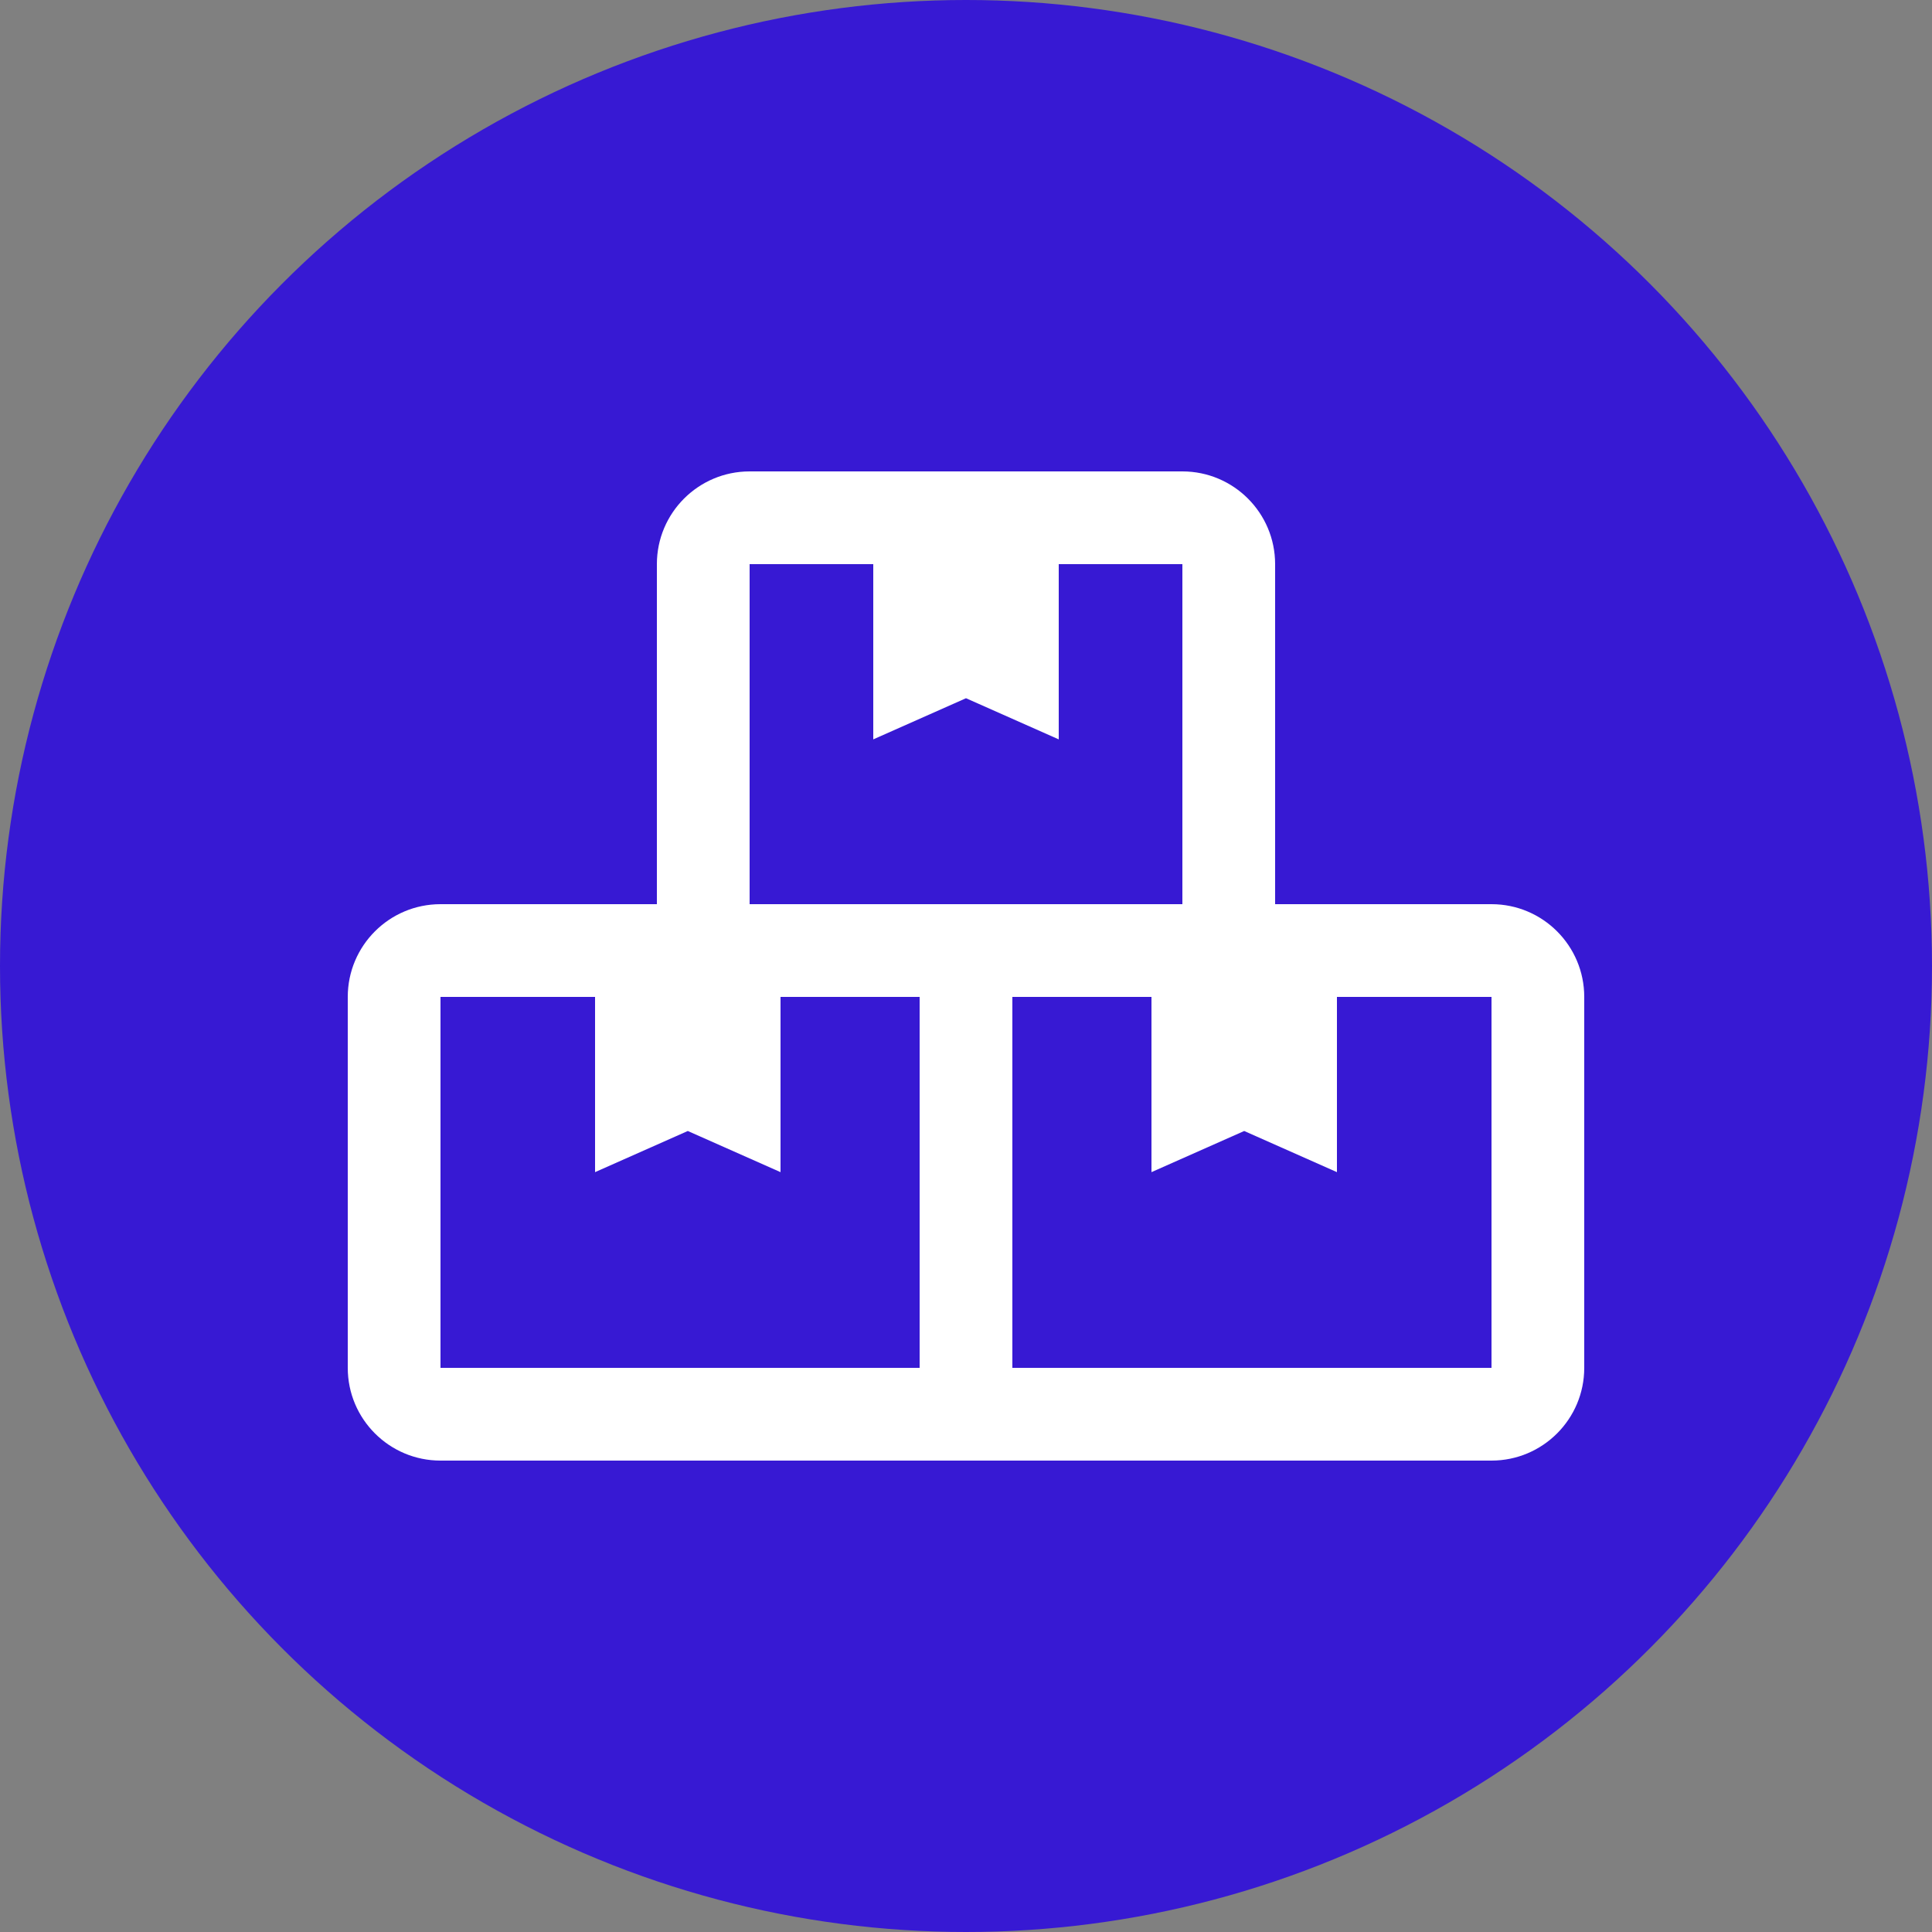<svg width="1000" height="1000" viewBox="0 0 1000 1000" fill="none" xmlns="http://www.w3.org/2000/svg">
<rect x="0" y="0" width="1000" height="1000" fill="#808080" stroke="none"/>
<circle cx="500" cy="500" r="500" fill="#3719D3"/>
<path d="M772 468H660V292C660 265.5 638.5 244 612 244H388C361.5 244 340 265.5 340 292V468H228C201.5 468 180 489.5 180 516V708C180 734.5 201.5 756 228 756H772C798.5 756 820 734.5 820 708V516C820 489.5 798.5 468 772 468ZM388 292H452V382.7L500 361.4L548 382.7V292H612V468H388V292ZM476 708H228V516H308V606.7L356 585.4L404 606.7V516H476V708ZM772 708H524V516H596V606.7L644 585.4L692 606.7V516H772V708Z" fill="white"/>
</svg>
